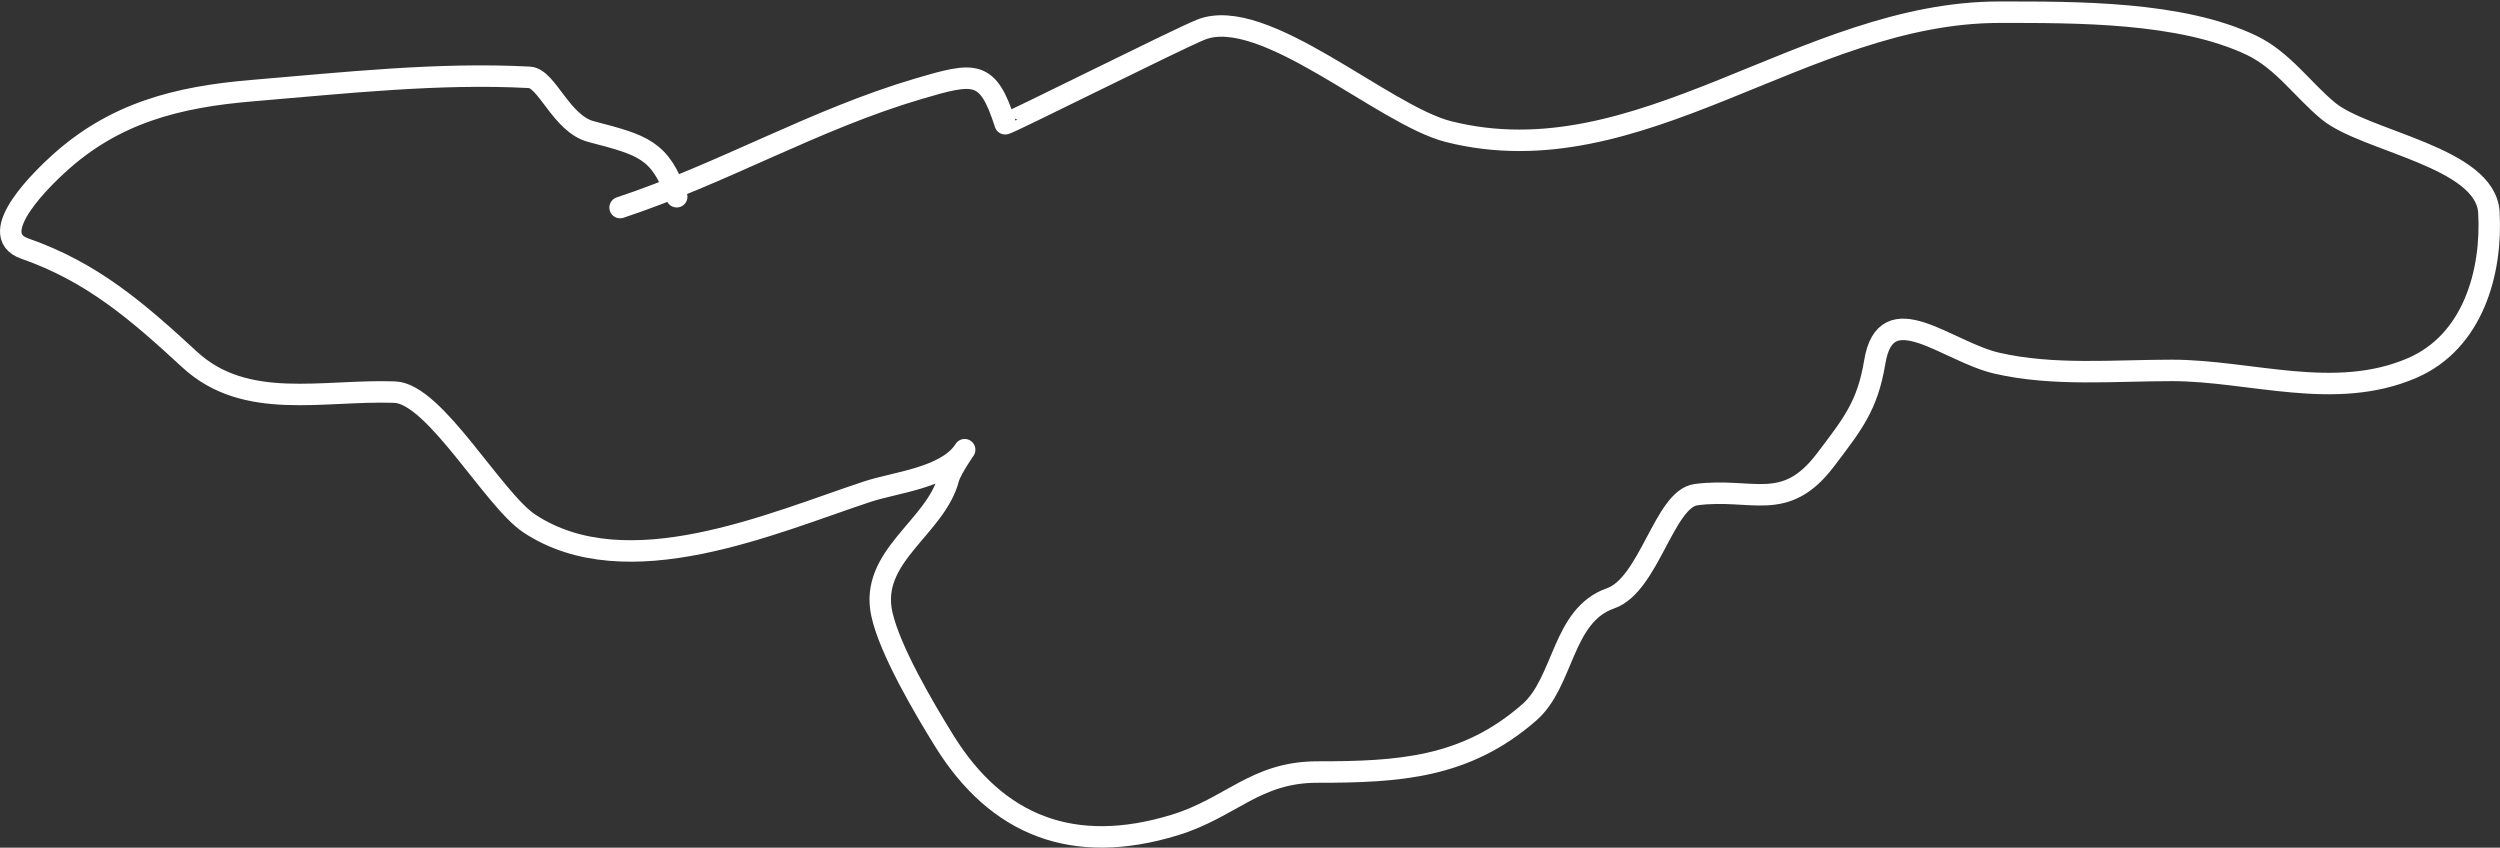 <?xml version="1.0" encoding="UTF-8"?> <svg xmlns="http://www.w3.org/2000/svg" width="233" height="79" viewBox="0 0 233 79" fill="none"><rect x="0" y="0" width="233" height="79" fill="#333333" stroke="none"/> <path d="M57.792 19.347C67.354 16.182 75.933 11.123 85.59 8.275C90.898 6.71 92.064 6.493 93.682 11.535C93.728 11.677 109.652 3.679 111.921 2.767C117.76 0.421 128.931 10.735 135 12.266C152.809 16.757 168.129 1.138 186.34 1.138C193.469 1.138 203.262 1.069 209.857 4.229C212.769 5.624 214.618 8.389 217.011 10.355C220.468 13.194 231.674 14.633 231.966 19.797C232.278 25.335 230.498 31.845 224.811 34.298C217.576 37.418 209.751 34.522 202.409 34.522C197.026 34.522 191.367 35.06 186.106 33.848C181.437 32.772 175.773 27.398 174.729 33.736C174.053 37.836 172.649 39.539 170.155 42.84C166.354 47.871 163.325 45.414 158.074 46.1C155.106 46.488 153.7 54.512 150.098 55.767C145.572 57.345 145.776 63.552 142.533 66.39C136.589 71.591 130.361 71.954 122.77 71.954C116.997 71.954 114.727 75.293 109.458 76.9C100.058 79.766 92.927 76.993 87.994 69.031C86.137 66.034 82.927 60.593 82.188 57.228C81.001 51.822 87.204 49.185 88.404 44.583C88.646 43.656 90.365 41.259 89.812 42.054C88.082 44.541 83.458 44.954 80.839 45.819C71.975 48.749 58.425 54.786 49.347 48.798C45.992 46.585 40.511 36.678 36.797 36.546C30.075 36.307 22.892 38.318 17.679 33.511C12.828 29.037 8.603 25.361 2.315 23.169C-1.582 21.811 4.323 16.316 5.364 15.357C10.599 10.533 16.5 9.029 23.544 8.444C32.009 7.741 40.838 6.754 49.347 7.208C50.976 7.294 52.3 11.535 55.094 12.266C59.935 13.531 61.542 13.942 63.07 18.336" stroke="white" stroke-width="2" stroke-linecap="round"></path> </svg> 